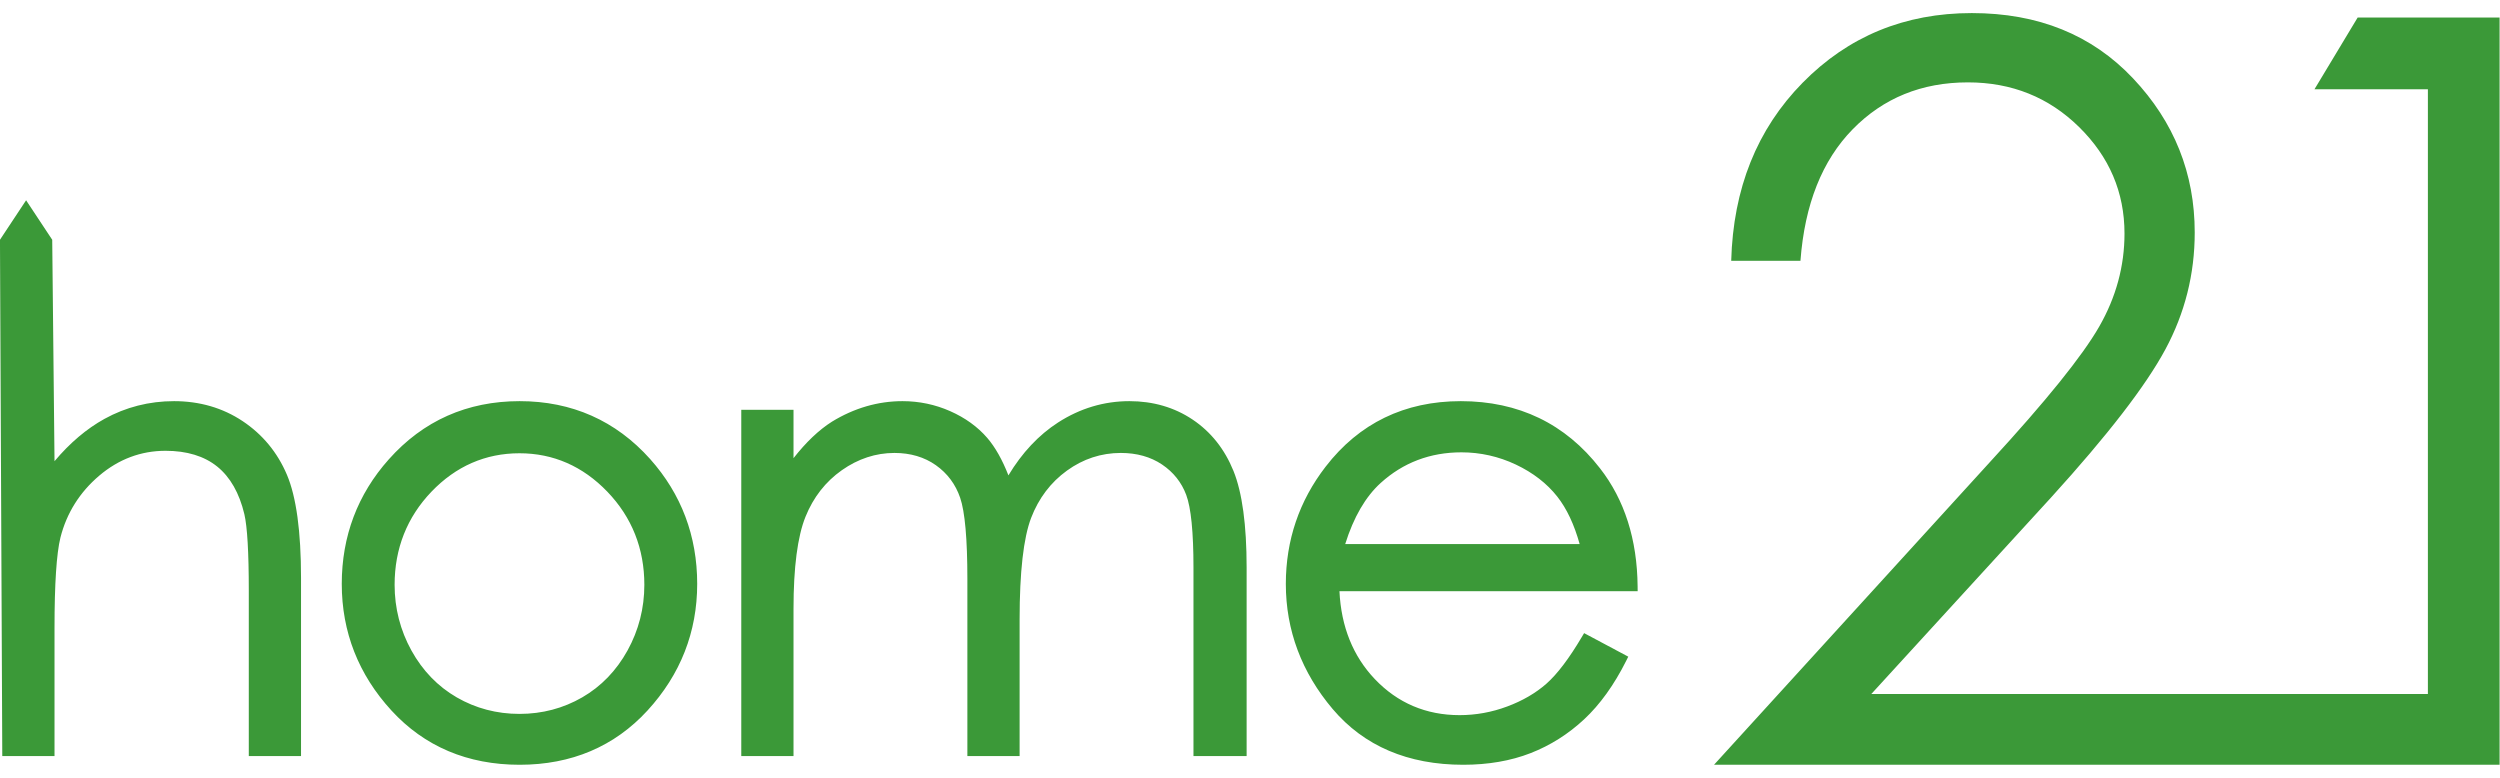 <svg 
 xmlns="http://www.w3.org/2000/svg"
 xmlns:xlink="http://www.w3.org/1999/xlink"
 width="180px" height="56px">
<path fill-rule="evenodd"  fill="rgb(59, 153, 56)"
 d="M123.410,55.063 L143.278,33.265 C147.308,28.883 149.930,25.632 151.144,23.514 C152.358,21.394 152.964,19.161 152.964,16.814 C152.964,13.845 151.874,11.289 149.694,9.146 C147.514,7.003 144.846,5.931 141.687,5.931 C138.364,5.931 135.601,7.056 133.397,9.304 C131.193,11.554 129.938,14.712 129.632,18.779 L124.647,18.779 C124.789,13.574 126.503,9.300 129.791,5.956 C133.079,2.614 137.139,0.942 141.970,0.942 C146.754,0.942 150.625,2.510 153.583,5.646 C156.541,8.782 158.020,12.479 158.020,16.741 C158.020,19.732 157.315,22.539 155.904,25.160 C154.494,27.781 151.756,31.330 147.690,35.806 L134.735,49.967 L174.808,49.967 L174.808,6.428 L166.642,6.428 L169.753,1.260 L179.970,1.260 L179.970,49.967 L179.970,54.053 L179.970,55.063 L123.410,55.063 ZM98.989,48.896 C100.627,50.618 102.679,51.490 105.090,51.490 C106.259,51.490 107.412,51.281 108.518,50.867 C109.621,50.457 110.572,49.904 111.344,49.224 C112.118,48.541 112.975,47.412 113.888,45.868 L114.056,45.585 L117.235,47.280 L117.081,47.588 C116.216,49.311 115.201,50.724 114.063,51.786 C112.923,52.851 111.623,53.672 110.198,54.227 C108.773,54.783 107.143,55.063 105.353,55.063 C101.373,55.063 98.212,53.715 95.957,51.055 C93.716,48.410 92.580,45.377 92.580,42.040 C92.580,38.900 93.543,36.062 95.442,33.605 C97.856,30.472 101.132,28.883 105.178,28.883 C109.339,28.883 112.710,30.509 115.198,33.716 C116.966,35.979 117.877,38.839 117.908,42.215 L117.911,42.568 L96.441,42.568 C96.562,45.120 97.419,47.247 98.989,48.896 ZM113.735,39.173 C113.345,37.767 112.804,36.618 112.124,35.755 C111.377,34.807 110.372,34.031 109.140,33.448 C107.903,32.864 106.585,32.568 105.221,32.568 C102.976,32.568 101.021,33.310 99.410,34.773 C98.318,35.762 97.459,37.240 96.855,39.173 L113.735,39.173 ZM85.930,40.860 C85.930,38.316 85.754,36.555 85.406,35.627 C85.069,34.729 84.485,33.995 83.668,33.445 C82.847,32.893 81.848,32.612 80.699,32.612 C79.292,32.612 77.986,33.040 76.821,33.884 C75.650,34.730 74.783,35.876 74.241,37.289 C73.691,38.727 73.412,41.187 73.412,44.601 L73.412,54.439 L69.651,54.439 L69.651,41.684 C69.651,38.811 69.476,36.846 69.132,35.841 C68.800,34.870 68.212,34.081 67.385,33.496 C66.557,32.910 65.553,32.612 64.401,32.612 C63.060,32.612 61.786,33.030 60.615,33.853 C59.440,34.679 58.559,35.807 57.996,37.206 C57.423,38.626 57.133,40.853 57.133,43.821 L57.133,54.439 L53.372,54.439 L53.372,29.507 L57.133,29.507 L57.133,32.989 C58.031,31.839 58.959,30.957 59.900,30.361 C61.505,29.379 63.213,28.883 64.981,28.883 C66.179,28.883 67.334,29.125 68.413,29.603 C69.495,30.082 70.394,30.731 71.083,31.531 C71.654,32.194 72.165,33.099 72.606,34.227 C73.587,32.597 74.788,31.318 76.182,30.419 C77.764,29.400 79.490,28.883 81.314,28.883 C83.024,28.883 84.557,29.330 85.870,30.211 C87.185,31.092 88.175,32.337 88.812,33.911 C89.439,35.461 89.757,37.799 89.757,40.860 L89.757,54.439 L85.930,54.439 L85.930,40.860 ZM37.413,55.063 C33.668,55.063 30.562,53.748 28.183,51.155 C25.810,48.568 24.607,45.501 24.607,42.040 C24.607,38.610 25.746,35.593 27.993,33.074 C30.467,30.293 33.637,28.883 37.413,28.883 C41.175,28.883 44.337,30.286 46.811,33.052 C49.058,35.572 50.198,38.596 50.198,42.040 C50.198,45.500 48.995,48.567 46.622,51.155 C44.242,53.748 41.144,55.063 37.413,55.063 ZM43.728,35.402 C41.962,33.566 39.833,32.635 37.402,32.635 C34.957,32.635 32.825,33.566 31.066,35.401 C29.305,37.240 28.412,39.496 28.412,42.107 C28.412,43.790 28.819,45.381 29.623,46.837 C30.425,48.287 31.522,49.423 32.883,50.210 C34.249,51.000 35.769,51.401 37.402,51.401 C39.035,51.401 40.555,51.000 41.921,50.210 C43.282,49.423 44.380,48.287 45.182,46.835 C45.986,45.381 46.393,43.789 46.393,42.107 C46.393,39.497 45.496,37.241 43.728,35.402 ZM17.913,42.530 C17.913,39.779 17.806,37.925 17.594,37.021 C17.233,35.502 16.576,34.349 15.641,33.594 C14.706,32.839 13.453,32.457 11.918,32.457 C10.151,32.457 8.546,33.059 7.147,34.246 C5.741,35.439 4.801,36.937 4.353,38.697 C4.069,39.849 3.925,42.039 3.925,45.202 L3.925,54.439 L0.164,54.439 L-0.002,17.263 L1.879,14.420 L3.760,17.263 L3.925,33.206 C5.029,31.893 6.234,30.871 7.518,30.161 C9.054,29.313 10.741,28.883 12.532,28.883 C14.375,28.883 16.037,29.367 17.471,30.322 C18.904,31.277 19.977,32.575 20.659,34.183 C21.333,35.772 21.674,38.272 21.674,41.617 L21.674,54.439 L17.913,54.439 L17.913,42.530 Z"/>
</svg>